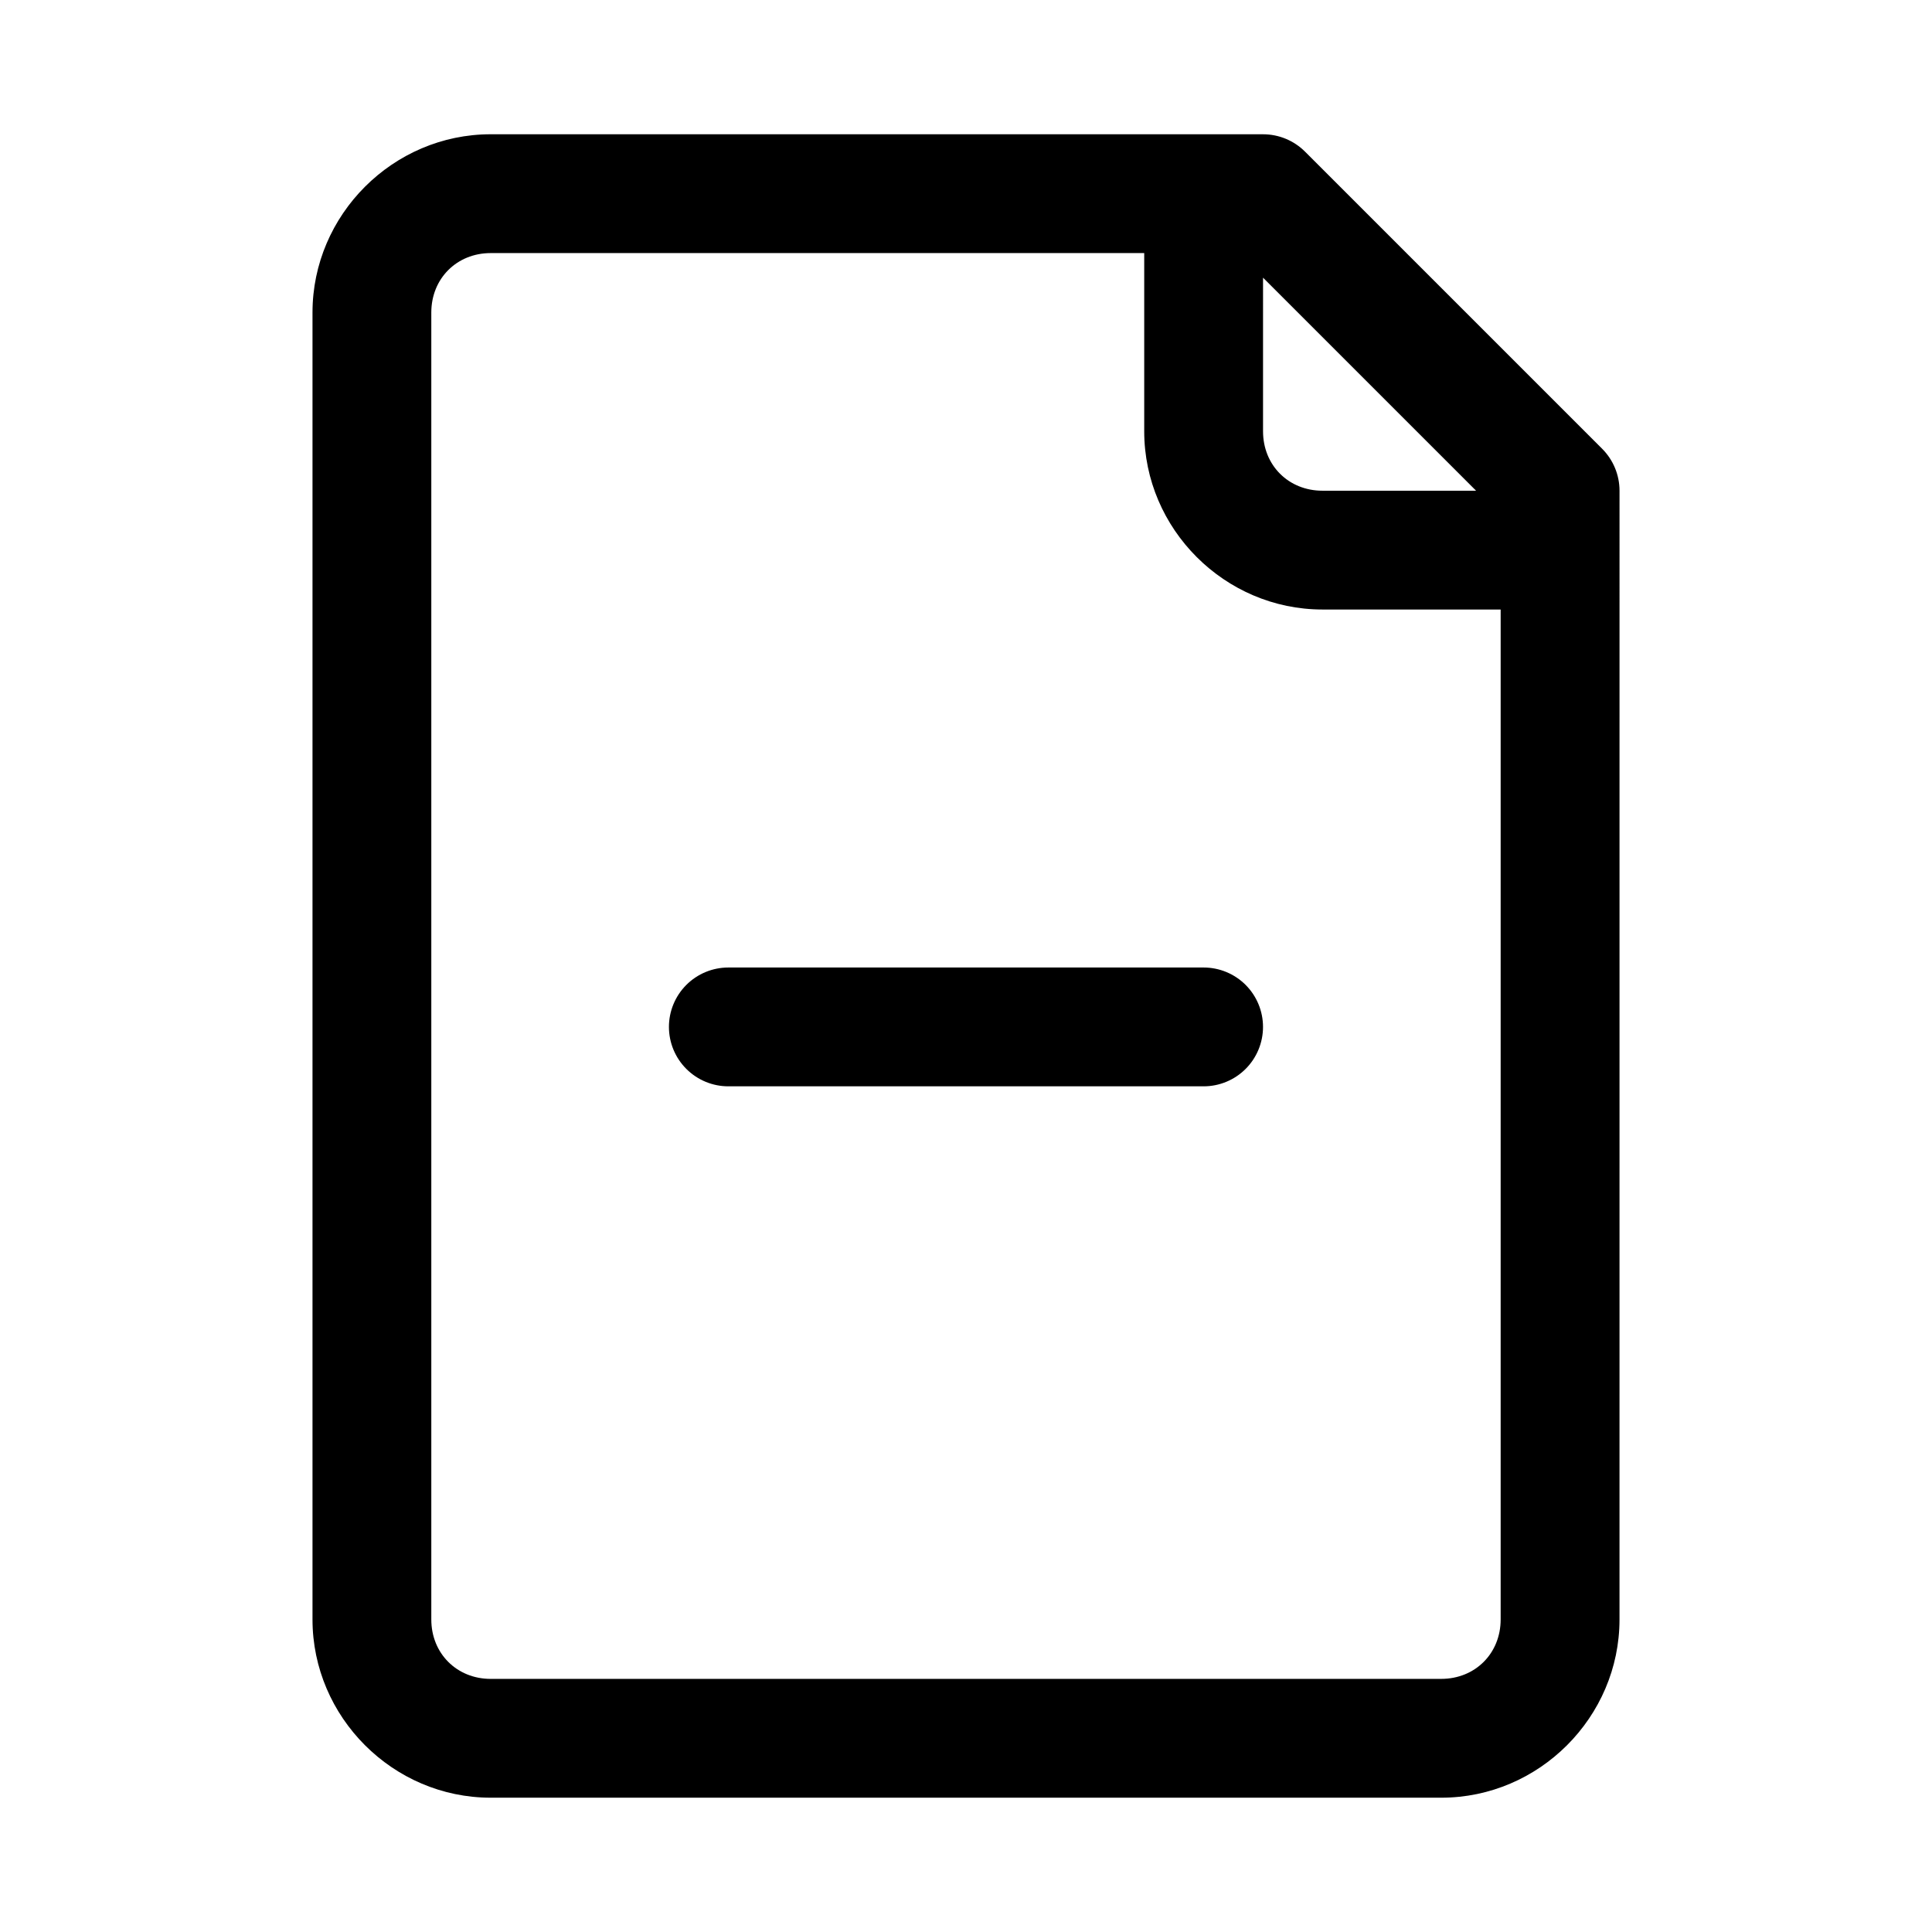 <?xml version="1.0" encoding="UTF-8"?>
<!-- The Best Svg Icon site in the world: iconSvg.co, Visit us! https://iconsvg.co -->
<svg fill="#000000" width="800px" height="800px" version="1.1" viewBox="144 144 512 512" xmlns="http://www.w3.org/2000/svg">
 <g>
  <path d="m274.05 179.58c-25.895 0-47.234 21.336-47.234 47.23v346.37c0 25.895 21.34 47.23 47.23 47.23h251.91c25.895 0 47.23-21.34 47.23-47.23l0.004-299.13c0-4.176-1.66-8.18-4.613-11.133l-78.719-78.719c-2.953-2.953-6.957-4.613-11.133-4.613zm0 31.488h173.18v47.23c0 25.895 21.34 47.23 47.23 47.23h47.23v267.65c0 8.996-6.75 15.742-15.742 15.742l-251.9 0.004c-8.996 0-15.746-6.75-15.746-15.742v-346.37c0-8.992 6.75-15.742 15.746-15.742zm204.67 6.519 56.457 56.457h-40.715c-8.992 0-15.742-6.75-15.742-15.746z"/>
  <path d="m337.02 400.4c-4.176 0-8.18 1.66-11.133 4.609-2.953 2.953-4.613 6.957-4.613 11.133s1.66 8.184 4.613 11.133c2.953 2.953 6.957 4.613 11.133 4.613h125.95c4.172 0 8.18-1.66 11.133-4.613 2.949-2.949 4.609-6.957 4.609-11.133s-1.66-8.18-4.609-11.133c-2.953-2.949-6.961-4.609-11.133-4.609z"/>
 </g>
</svg>
